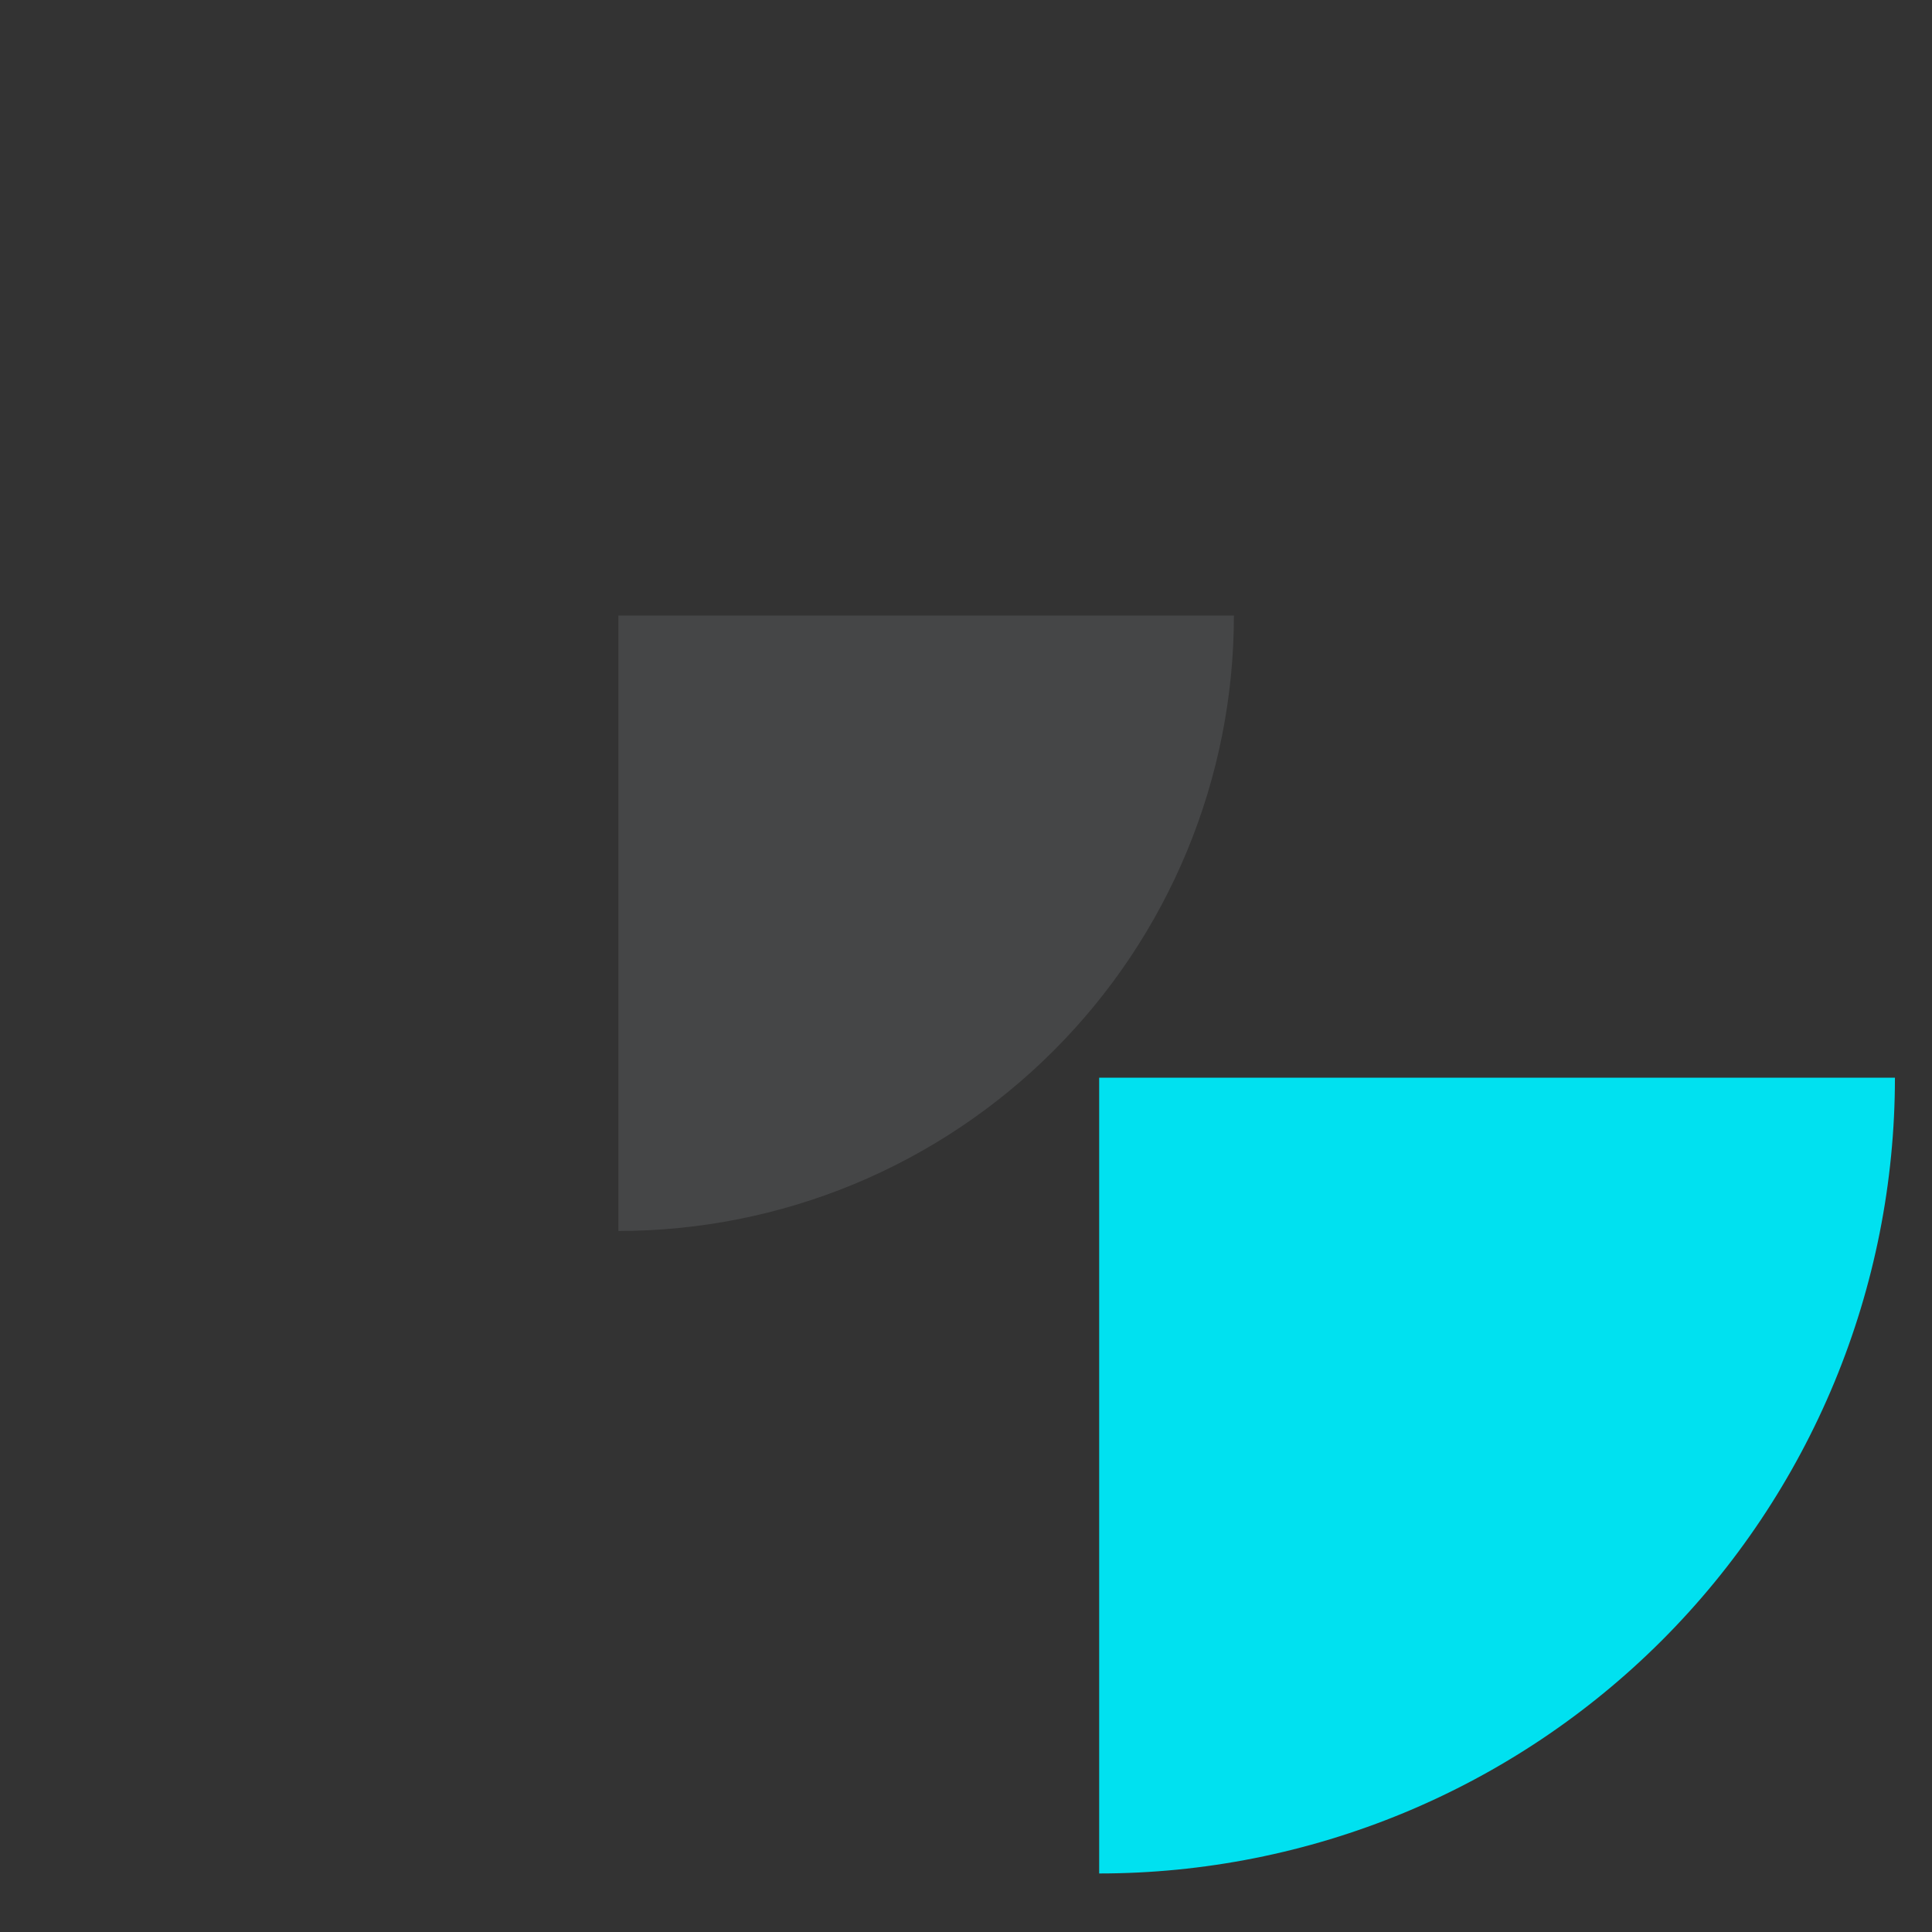 <svg width="27" height="27" viewBox="0 0 27 27" fill="none" xmlns="http://www.w3.org/2000/svg">
<rect x="0" y="0" width="27" height="27" fill="#333333" stroke="none"/>
<path d="M15.361 26.182C16.821 26.182 18.267 25.895 19.617 25.336C20.966 24.777 22.192 23.958 23.225 22.925C24.258 21.892 25.077 20.666 25.636 19.317C26.195 17.968 26.482 16.521 26.482 15.061L15.361 15.061L15.361 26.182Z" fill="#00E1F0"/>
<path opacity="0.1" d="M8.642 17.203C9.771 17.203 10.89 16.981 11.934 16.549C12.977 16.116 13.925 15.483 14.724 14.684C15.523 13.885 16.157 12.937 16.589 11.893C17.021 10.85 17.244 9.731 17.244 8.602L8.642 8.602L8.642 17.203Z" fill="#E8F2FF"/>
</svg>
